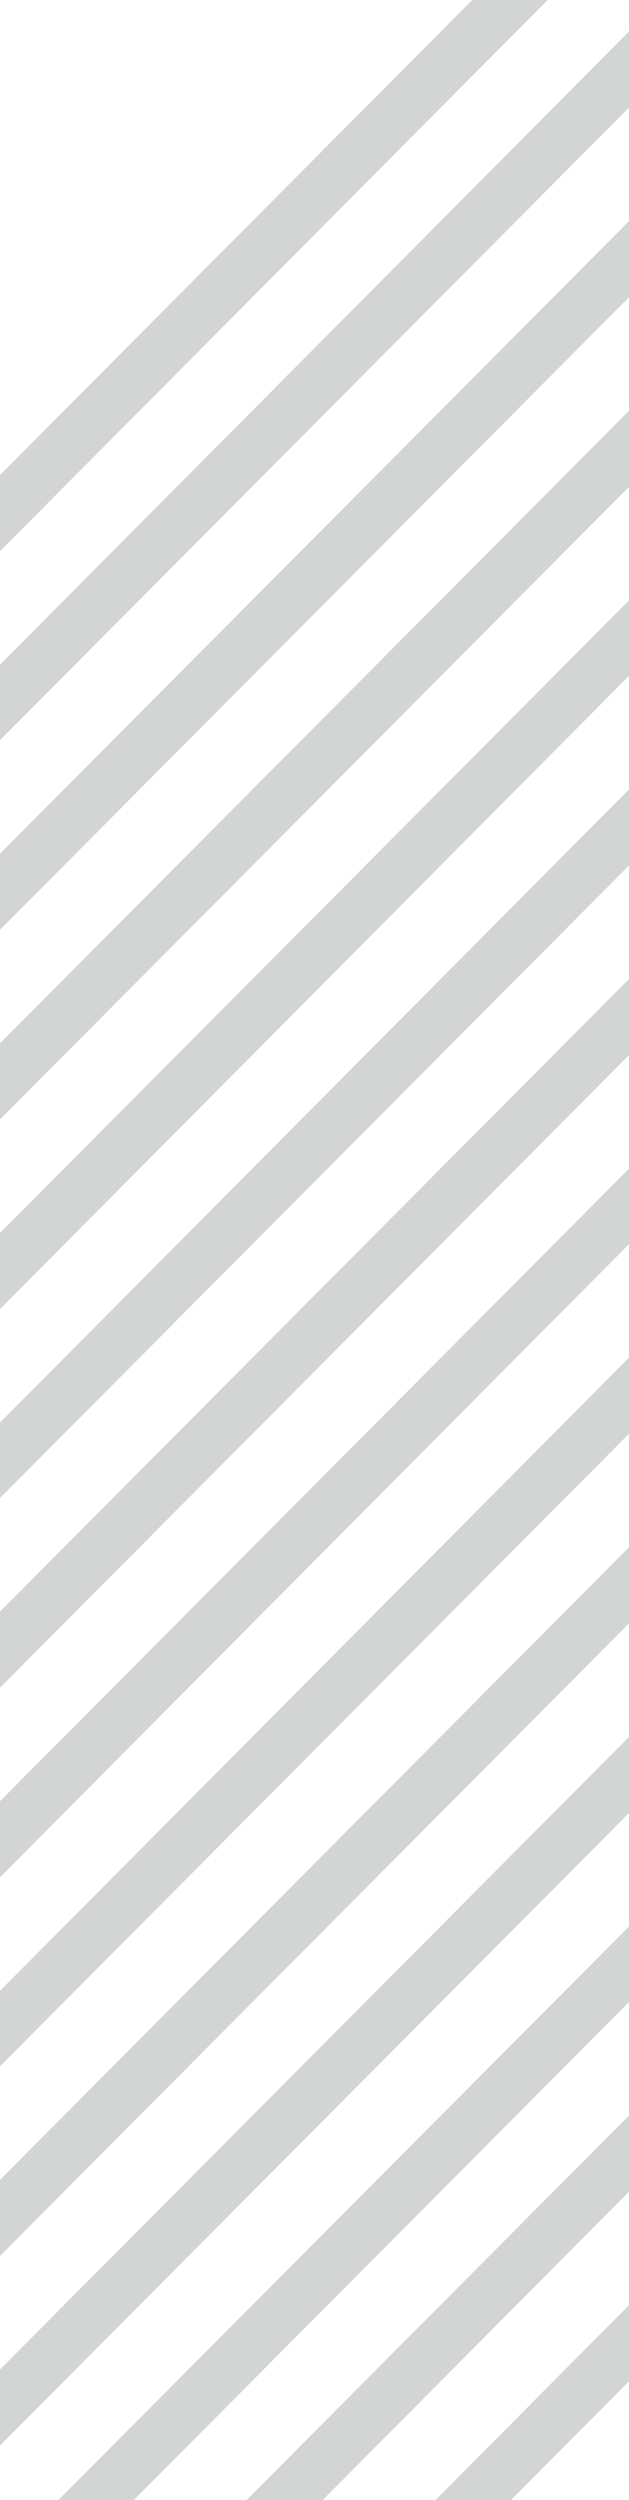 <svg xmlns="http://www.w3.org/2000/svg" xml:space="preserve" id="Layer_1" x="0" y="0" version="1.1" viewBox="0 0 95.9 381"><path d="m0 303.4 95.9-96.5v-17.3L0 286.1zM0 332.2l95.9-96.4v-17.3L0 314.9zM0 245.6l95.9-96.4v-17.3L0 228.3zM0 274.5l95.9-96.4v-17.3L0 257.2zM0 381h8.9l87-87.4v-17.3L0 372.7zM95.9 381v-18.1l-18 18.1zM66.4 381l29.5-29.7V334l-46.7 47zM37.6 381l58.3-58.6v-17.3L20.4 381zM0 216.8l95.9-96.5V103L0 199.5zM0 361.1l95.9-96.4v-17.3L0 343.8zM0 130.1l95.9-96.4V16.4L0 112.8zM0 159l95.9-96.4V45.3L0 141.7zM0 101.3 95.9 4.8V0H83.5L0 84zM72 0H0v72.4zM0 187.9l95.9-96.4V74.2L0 170.6z" style="fill:none"/><path d="m0 343.8 95.9-96.4v-11.6L0 332.2zM0 372.7l95.9-96.4v-11.6L0 361.1zM0 314.9l95.9-96.4v-11.6L0 303.4zM20.4 381l75.5-75.9v-11.5L8.9 381zM0 286.1l95.9-96.5v-11.5L0 274.5zM77.9 381l18-18.1v-11.6L66.4 381zM49.2 381l46.7-47v-11.6L37.6 381zM0 257.2l95.9-96.4v-11.6L0 245.6zM0 141.7l95.9-96.4V33.7L0 130.1zM0 228.3l95.9-96.4v-11.6L0 216.8zM0 84 83.5 0H72L0 72.4zM0 112.8l95.9-96.4V4.8L0 101.3zM0 199.5 95.9 103V91.5L0 187.9zM0 170.6l95.9-96.4V62.6L0 159z" style="fill:#d3d4d4"/></svg>
